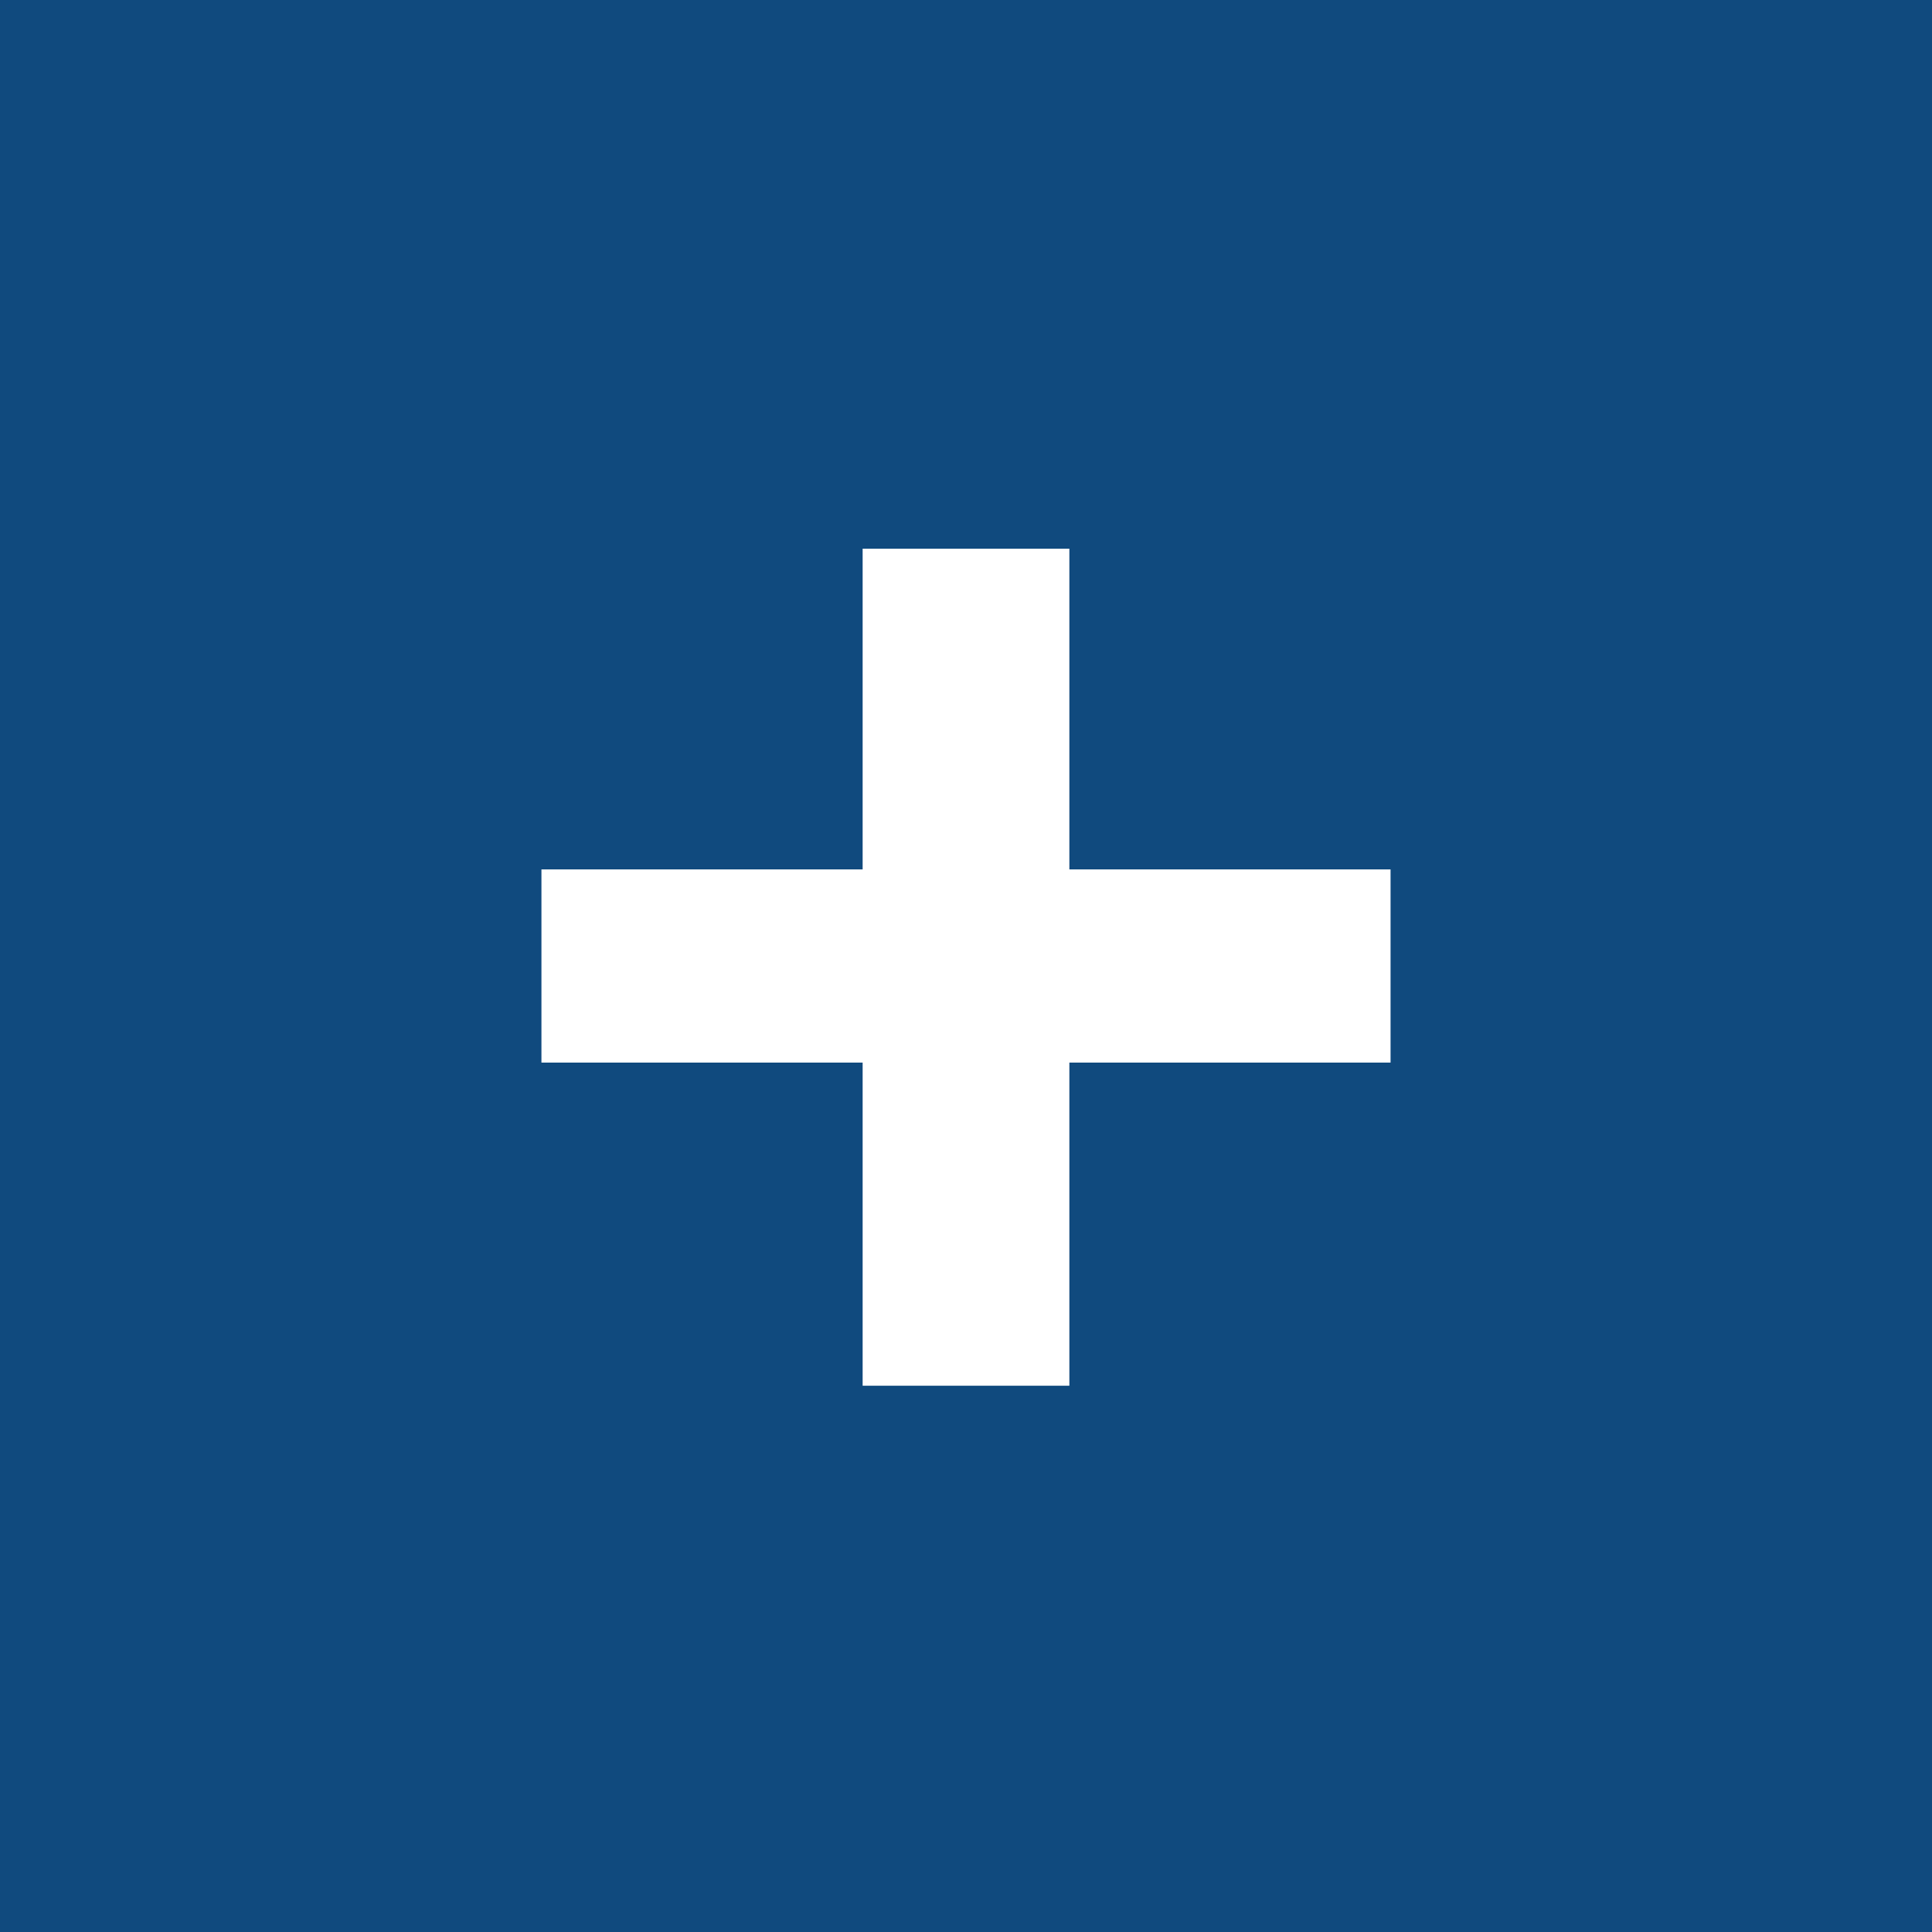 <svg xmlns="http://www.w3.org/2000/svg" viewBox="0 0 40 40"><defs><style>.cls-1{fill:#104a7e;}.cls-2{fill:#fff;}</style></defs><title>Asset 2</title><g id="Layer_2" data-name="Layer 2"><g id="Layer_1-2" data-name="Layer 1"><rect class="cls-1" width="40" height="40"/><path class="cls-2" d="M11.21,18h6.65V11.36h4.28V18h6.65V22H22.14v6.69H17.86V22H11.21Z"/></g></g></svg>